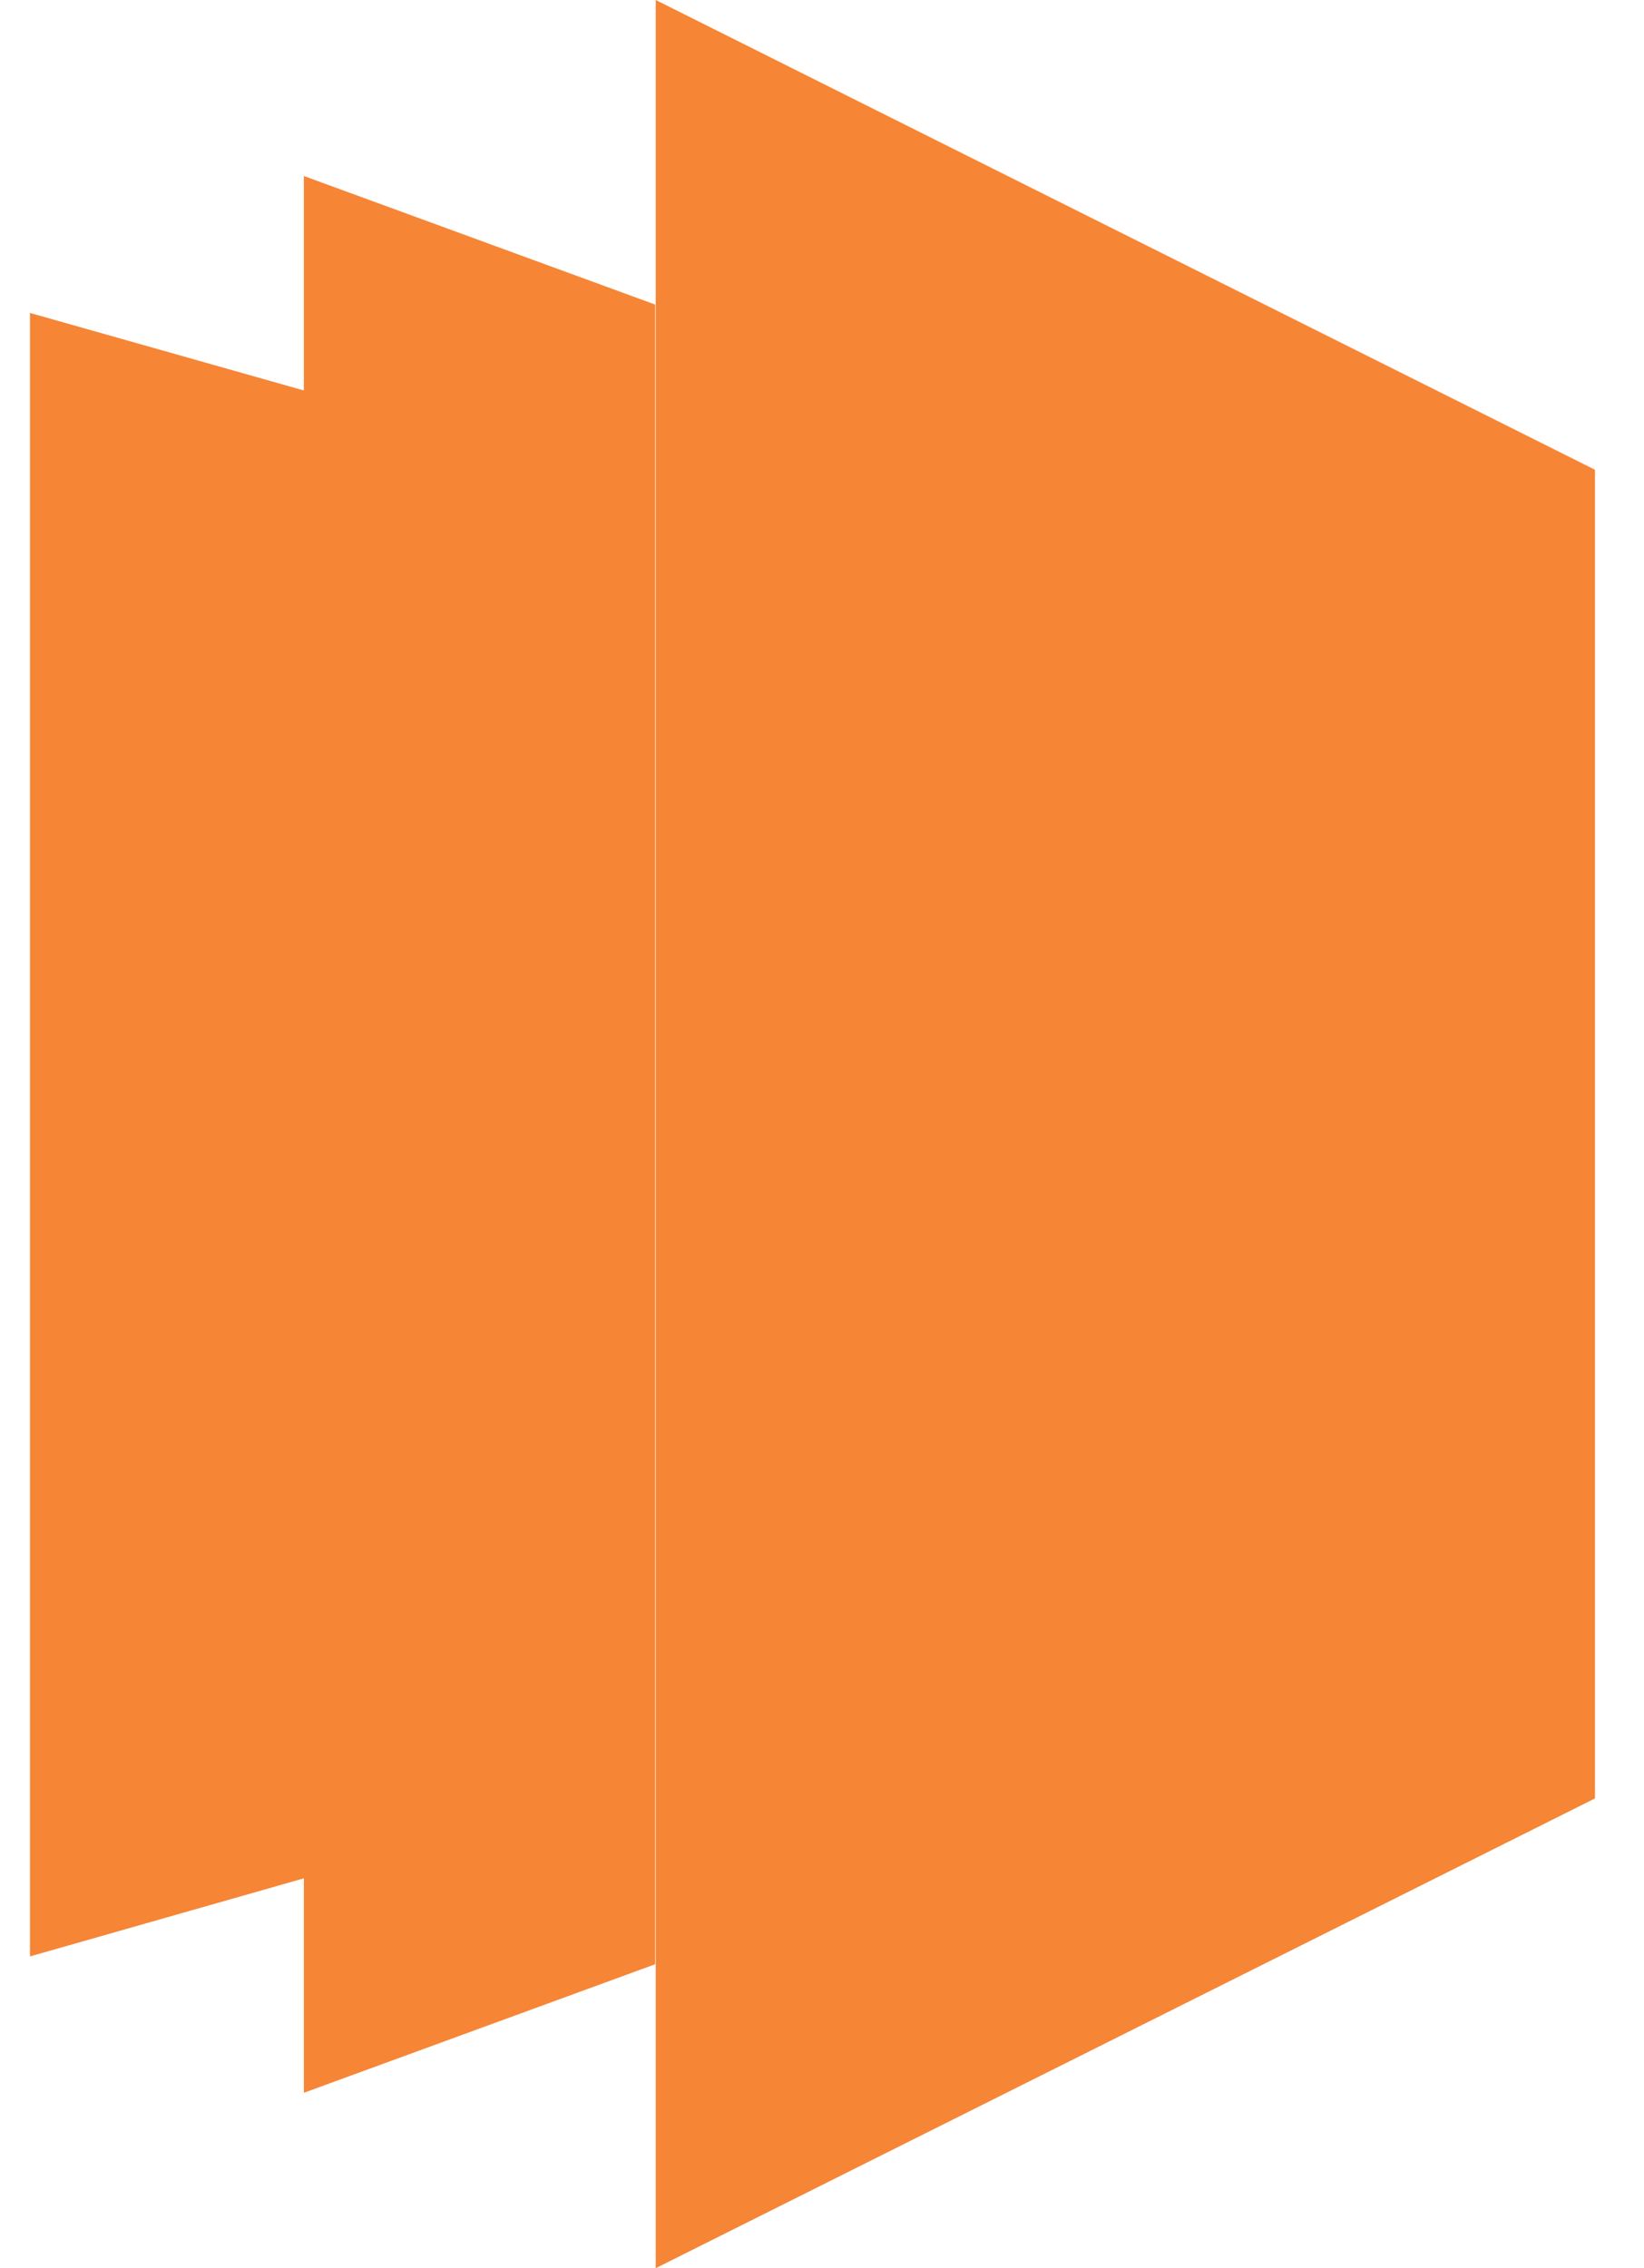 <svg width="29" height="40" viewBox="0 0 29 40" fill="none" xmlns="http://www.w3.org/2000/svg">
<path d="M5.36 33.125L0.529 34.502V5.519L5.36 6.886V33.125ZM11.557 34.64L5.36 36.907V3.104L11.557 5.371V34.64ZM28.135 31.716L11.567 40V0L28.135 8.284V31.716Z" fill="#F68536"/>
</svg>
